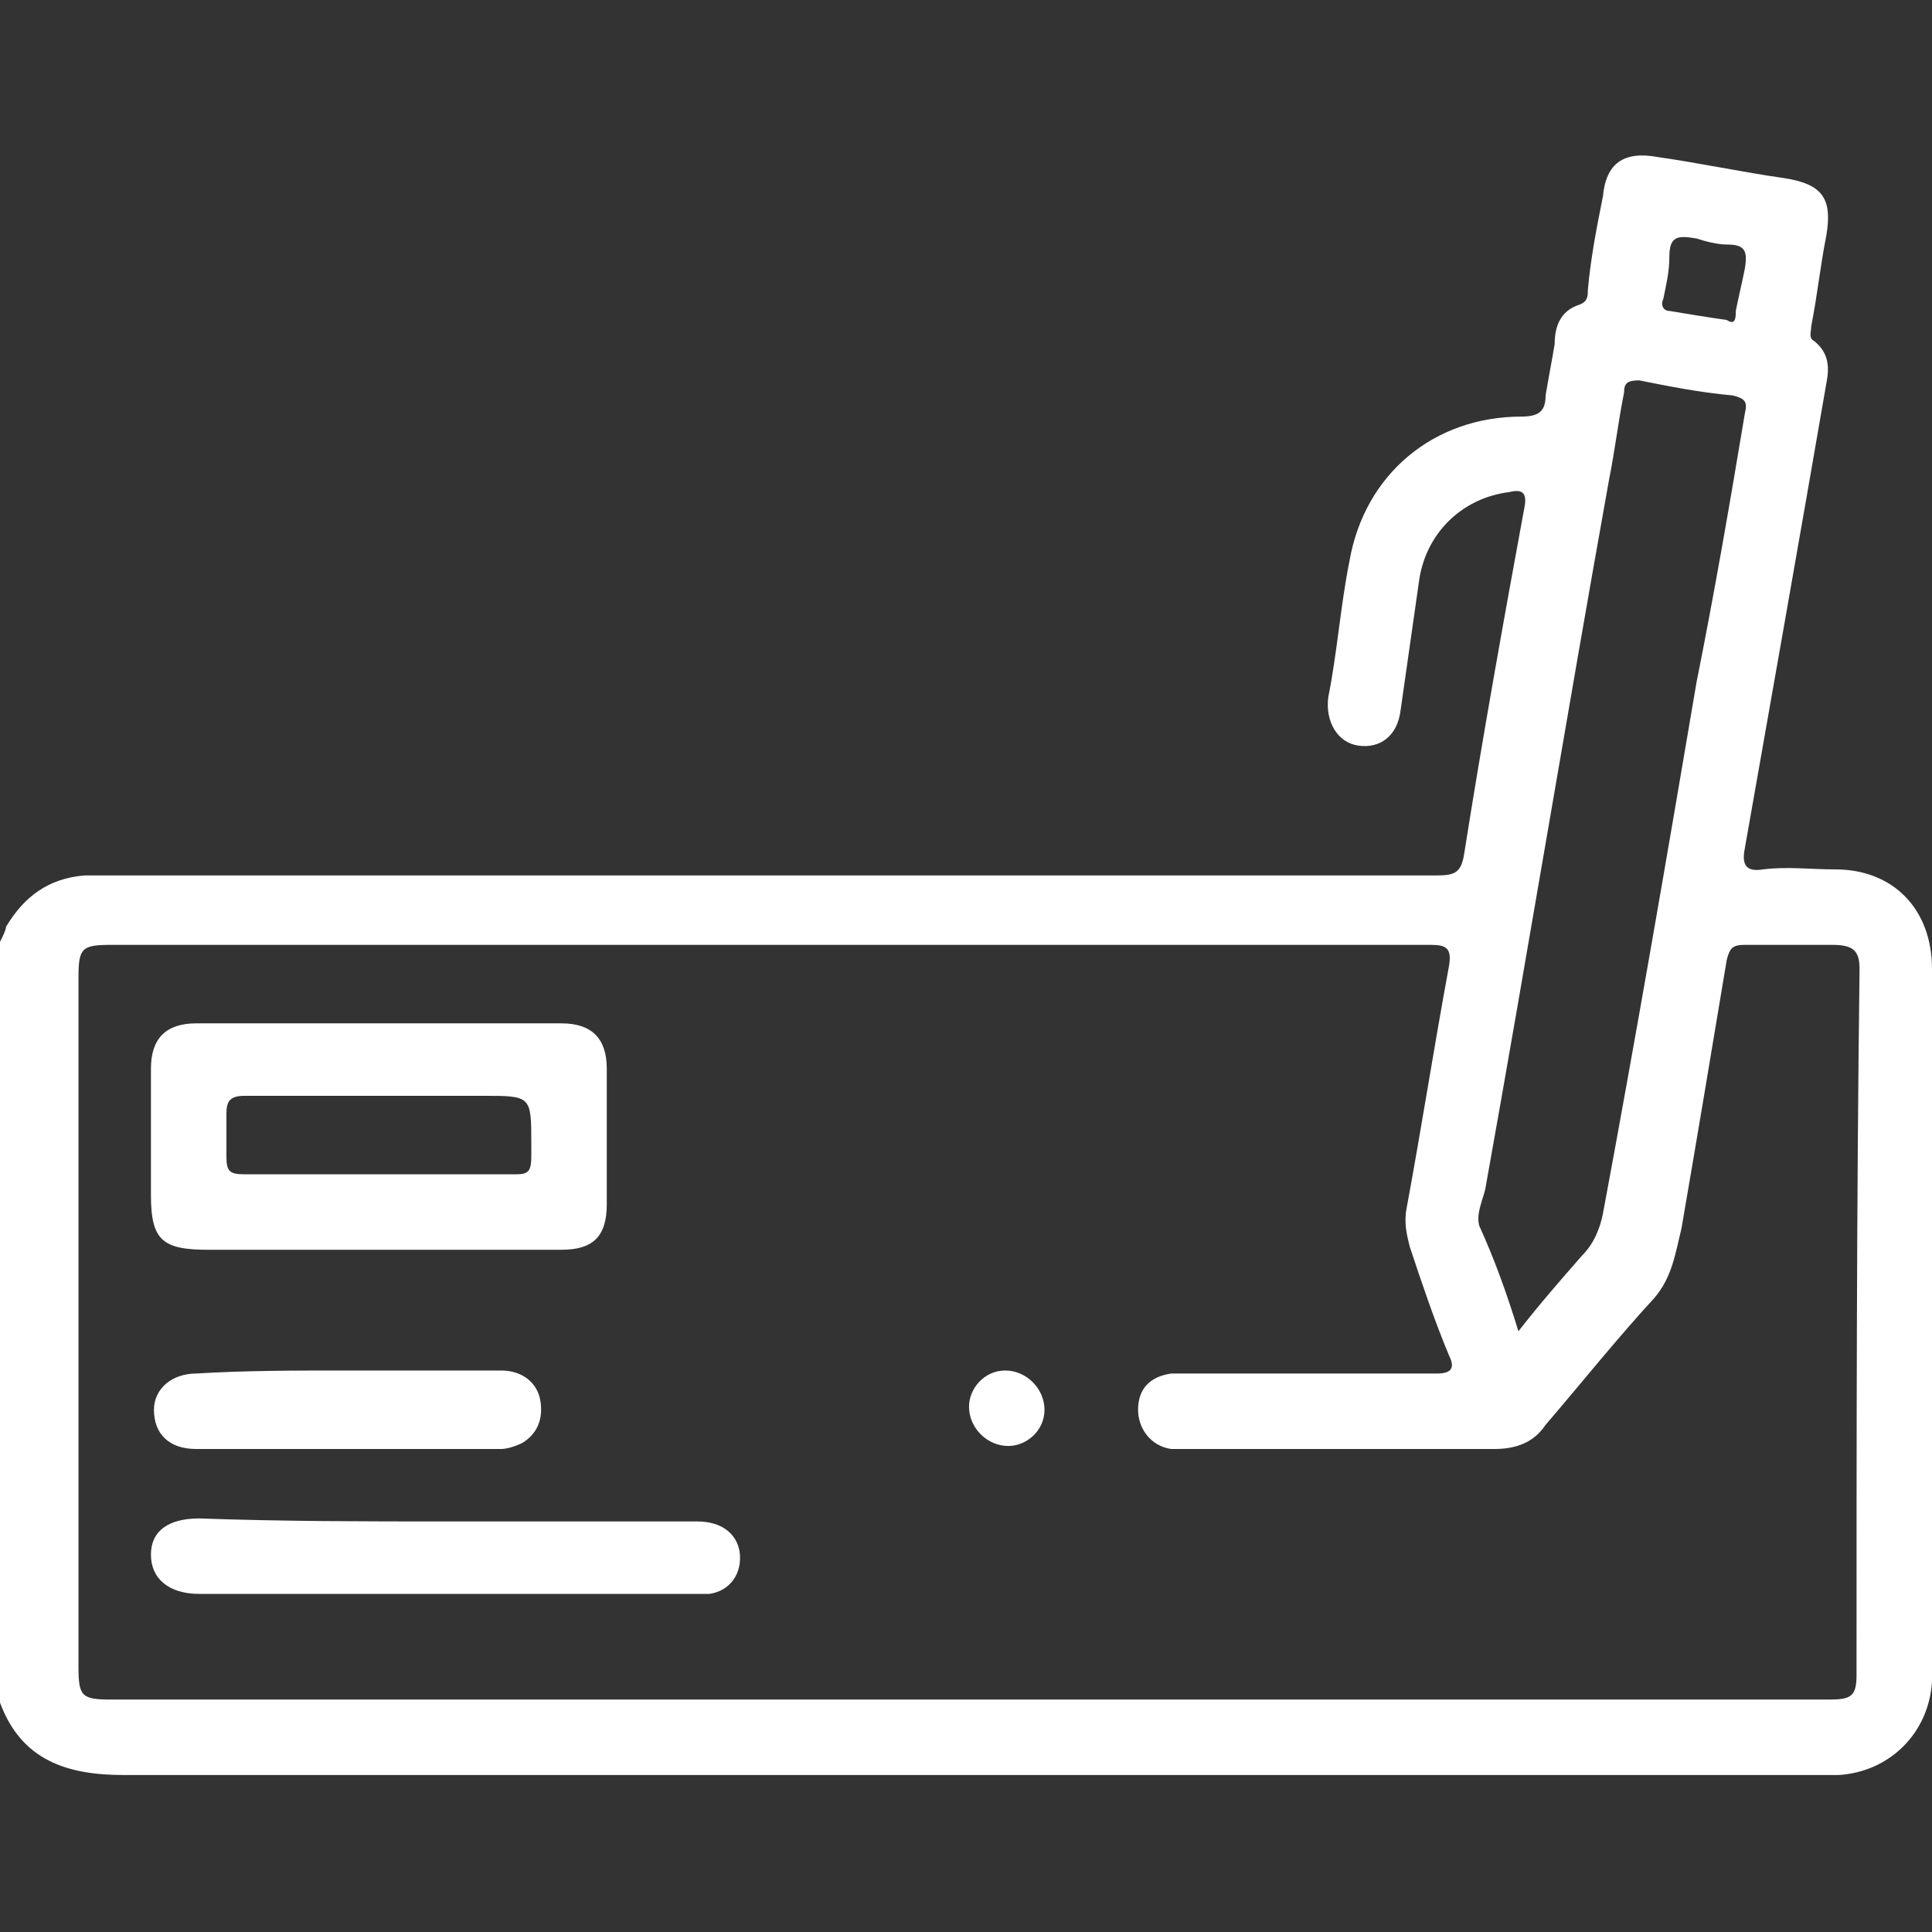<?xml version="1.0" encoding="utf-8"?>
<!-- Generator: Adobe Illustrator 23.0.0, SVG Export Plug-In . SVG Version: 6.00 Build 0)  -->
<svg version="1.1" id="Layer_1" xmlns="http://www.w3.org/2000/svg" xmlns:xlink="http://www.w3.org/1999/xlink" x="0px" y="0px"
	 viewBox="0 0 64 64" style="enable-background:new 0 0 64 64;" xml:space="preserve">
<rect x="0" y="0" width="64" height="64" fill="#333333" stroke="none"/>
<style type="text/css">
	.st0{fill:#FFFFFF;}
</style>
<g>
	<path class="st0" d="M64,54.4c0-7.4,0-14.9,0-22.3c0-2-1.3-3.3-3.2-3.3c-0.8,0-1.6-0.1-2.4,0c-0.6,0.1-0.7-0.2-0.6-0.7
		c0.9-5.1,1.8-10.2,2.7-15.4c0.1-0.5,0.1-1-0.4-1.4C59.9,11.2,60,11,60,10.8c0.2-1,0.3-2,0.5-3c0.2-1.2-0.1-1.7-1.4-1.9
		c-1.4-0.2-2.8-0.5-4.2-0.7c-1.1-0.2-1.7,0.2-1.8,1.3c-0.2,1-0.4,2-0.5,3.1c0,0.2,0,0.4-0.3,0.5c-0.6,0.2-0.8,0.7-0.8,1.3
		c-0.1,0.6-0.2,1.1-0.3,1.7c0,0.5-0.2,0.7-0.8,0.7c-2.9,0-5.2,1.9-5.7,4.8c-0.3,1.5-0.4,3-0.7,4.5c-0.1,0.8,0.3,1.5,1,1.6
		c0.7,0.1,1.3-0.3,1.4-1.2c0.2-1.4,0.4-2.8,0.6-4.2c0.2-1.6,1.4-2.8,3-3c0.4-0.1,0.6,0,0.5,0.5c-0.7,3.8-1.4,7.7-2,11.5
		c-0.1,0.6-0.3,0.7-0.9,0.7c-14.7,0-29.3,0-44,0c-0.3,0-0.5,0-0.8,0c-1.2,0.1-2,0.7-2.6,1.7C0.2,30.8,0.1,31,0,31.2
		c0,8.4,0,16.8,0,25.2c0.7,1.9,2.2,2.4,4.1,2.4c18.7,0,37.4,0,56.1,0c0.2,0,0.5,0,0.7,0c1.7-0.1,3-1.4,3.1-3.1
		C64,55.3,64,54.9,64,54.4z M55.1,9.9c0.1-0.5,0.2-0.9,0.2-1.4c0-0.7,0.3-0.7,0.9-0.6c0.3,0.1,0.7,0.2,1,0.2c0.6,0,0.7,0.2,0.6,0.8
		c-0.1,0.5-0.2,0.9-0.3,1.4c0,0.2,0,0.5-0.3,0.3c-0.7-0.1-1.3-0.2-1.9-0.3C55.1,10.3,55,10.1,55.1,9.9z M49.2,39.4
		c1.4-7.8,2.7-15.7,4.1-23.5c0.2-1,0.3-1.9,0.5-2.9c0-0.3,0.1-0.4,0.5-0.4c1,0.2,2,0.4,3.1,0.5c0.4,0.1,0.5,0.2,0.4,0.6
		c-0.5,3-1,5.9-1.6,8.9c-1,5.9-2,11.7-3.1,17.6c-0.1,0.5-0.3,1-0.7,1.4c-0.7,0.8-1.4,1.6-2.1,2.5c-0.4-1.3-0.8-2.4-1.3-3.5
		C48.9,40.2,49.1,39.8,49.2,39.4z M61.5,55.5c0,0.7-0.2,0.8-0.9,0.8c-5.7,0-11.4,0-17.1,0c-3.8,0-7.6,0-11.4,0c-9.5,0-18.9,0-28.4,0
		c-1,0-1.1-0.1-1.1-1.1c0-7.6,0-15.2,0-22.8c0-1,0.1-1.1,1.1-1.1c14.6,0,29.2,0,43.7,0c0.5,0,0.7,0.1,0.6,0.7
		c-0.5,2.7-0.9,5.3-1.4,8c-0.1,0.5,0,0.9,0.1,1.3c0.4,1.2,0.8,2.4,1.3,3.6c0.2,0.4,0.1,0.6-0.4,0.6c-2.7,0-5.4,0-8.1,0
		c-0.2,0-0.5,0-0.7,0c-0.7,0.1-1.1,0.5-1.1,1.2c0,0.6,0.4,1.2,1.1,1.3c0.2,0,0.5,0,0.7,0c3.3,0,6.7,0,10,0c0.7,0,1.3-0.2,1.7-0.8
		c1.2-1.4,2.4-2.9,3.6-4.2c0.6-0.7,0.7-1.5,0.9-2.3c0.5-2.9,1-5.9,1.5-8.9c0.1-0.4,0.2-0.5,0.6-0.5c1,0,2,0,2.9,0
		c0.7,0,0.9,0.2,0.9,0.8C61.5,40,61.5,47.8,61.5,55.5z"/>
	<path class="st0" d="M14.8,50.4c2.8,0,5.5,0,8.3,0c0.8,0,1.3,0.4,1.4,1c0.1,0.7-0.3,1.3-1,1.4c-0.2,0-0.5,0-0.7,0
		c-5.4,0-10.7,0-16.1,0c0,0-0.1,0-0.1,0c-1,0-1.6-0.5-1.6-1.3c0-0.8,0.6-1.2,1.6-1.2C9.4,50.4,12.1,50.4,14.8,50.4z"/>
	<path class="st0" d="M11.4,45.4c1.7,0,3.5,0,5.2,0c0.7,0,1.2,0.4,1.3,1c0.1,0.6-0.1,1.1-0.6,1.4c-0.2,0.1-0.5,0.2-0.7,0.2
		c-3.4,0-6.7,0-10.1,0c-0.9,0-1.4-0.5-1.4-1.3c0-0.7,0.6-1.2,1.4-1.2C8.1,45.4,9.8,45.4,11.4,45.4z"/>
	<path class="st0" d="M33.3,45.4c0.7,0,1.3,0.6,1.3,1.3c0,0.7-0.6,1.2-1.2,1.2c-0.7,0-1.3-0.6-1.3-1.3C32.1,46,32.6,45.4,33.3,45.4z
		"/>
	<path class="st0" d="M20.1,35.4c0-1-0.5-1.5-1.5-1.5c-4,0-8,0-12.1,0c-1,0-1.5,0.5-1.5,1.5c0,1.4,0,2.8,0,4.2
		c0,1.5,0.4,1.8,1.9,1.8c1.9,0,3.8,0,5.7,0c2,0,4,0,6,0c1,0,1.5-0.4,1.5-1.5C20.1,38.4,20.1,36.9,20.1,35.4z M17.1,38.9
		c-1.5,0-3,0-4.6,0c-1.5,0-3,0-4.4,0c-0.5,0-0.6-0.1-0.6-0.6c0-0.5,0-0.9,0-1.4c0-0.4,0.1-0.6,0.6-0.6c2.6,0,5.3,0,7.9,0
		c1.6,0,1.6,0,1.6,1.6c0,0.1,0,0.3,0,0.4C17.6,38.8,17.5,38.9,17.1,38.9z"/>
</g>
</svg>
